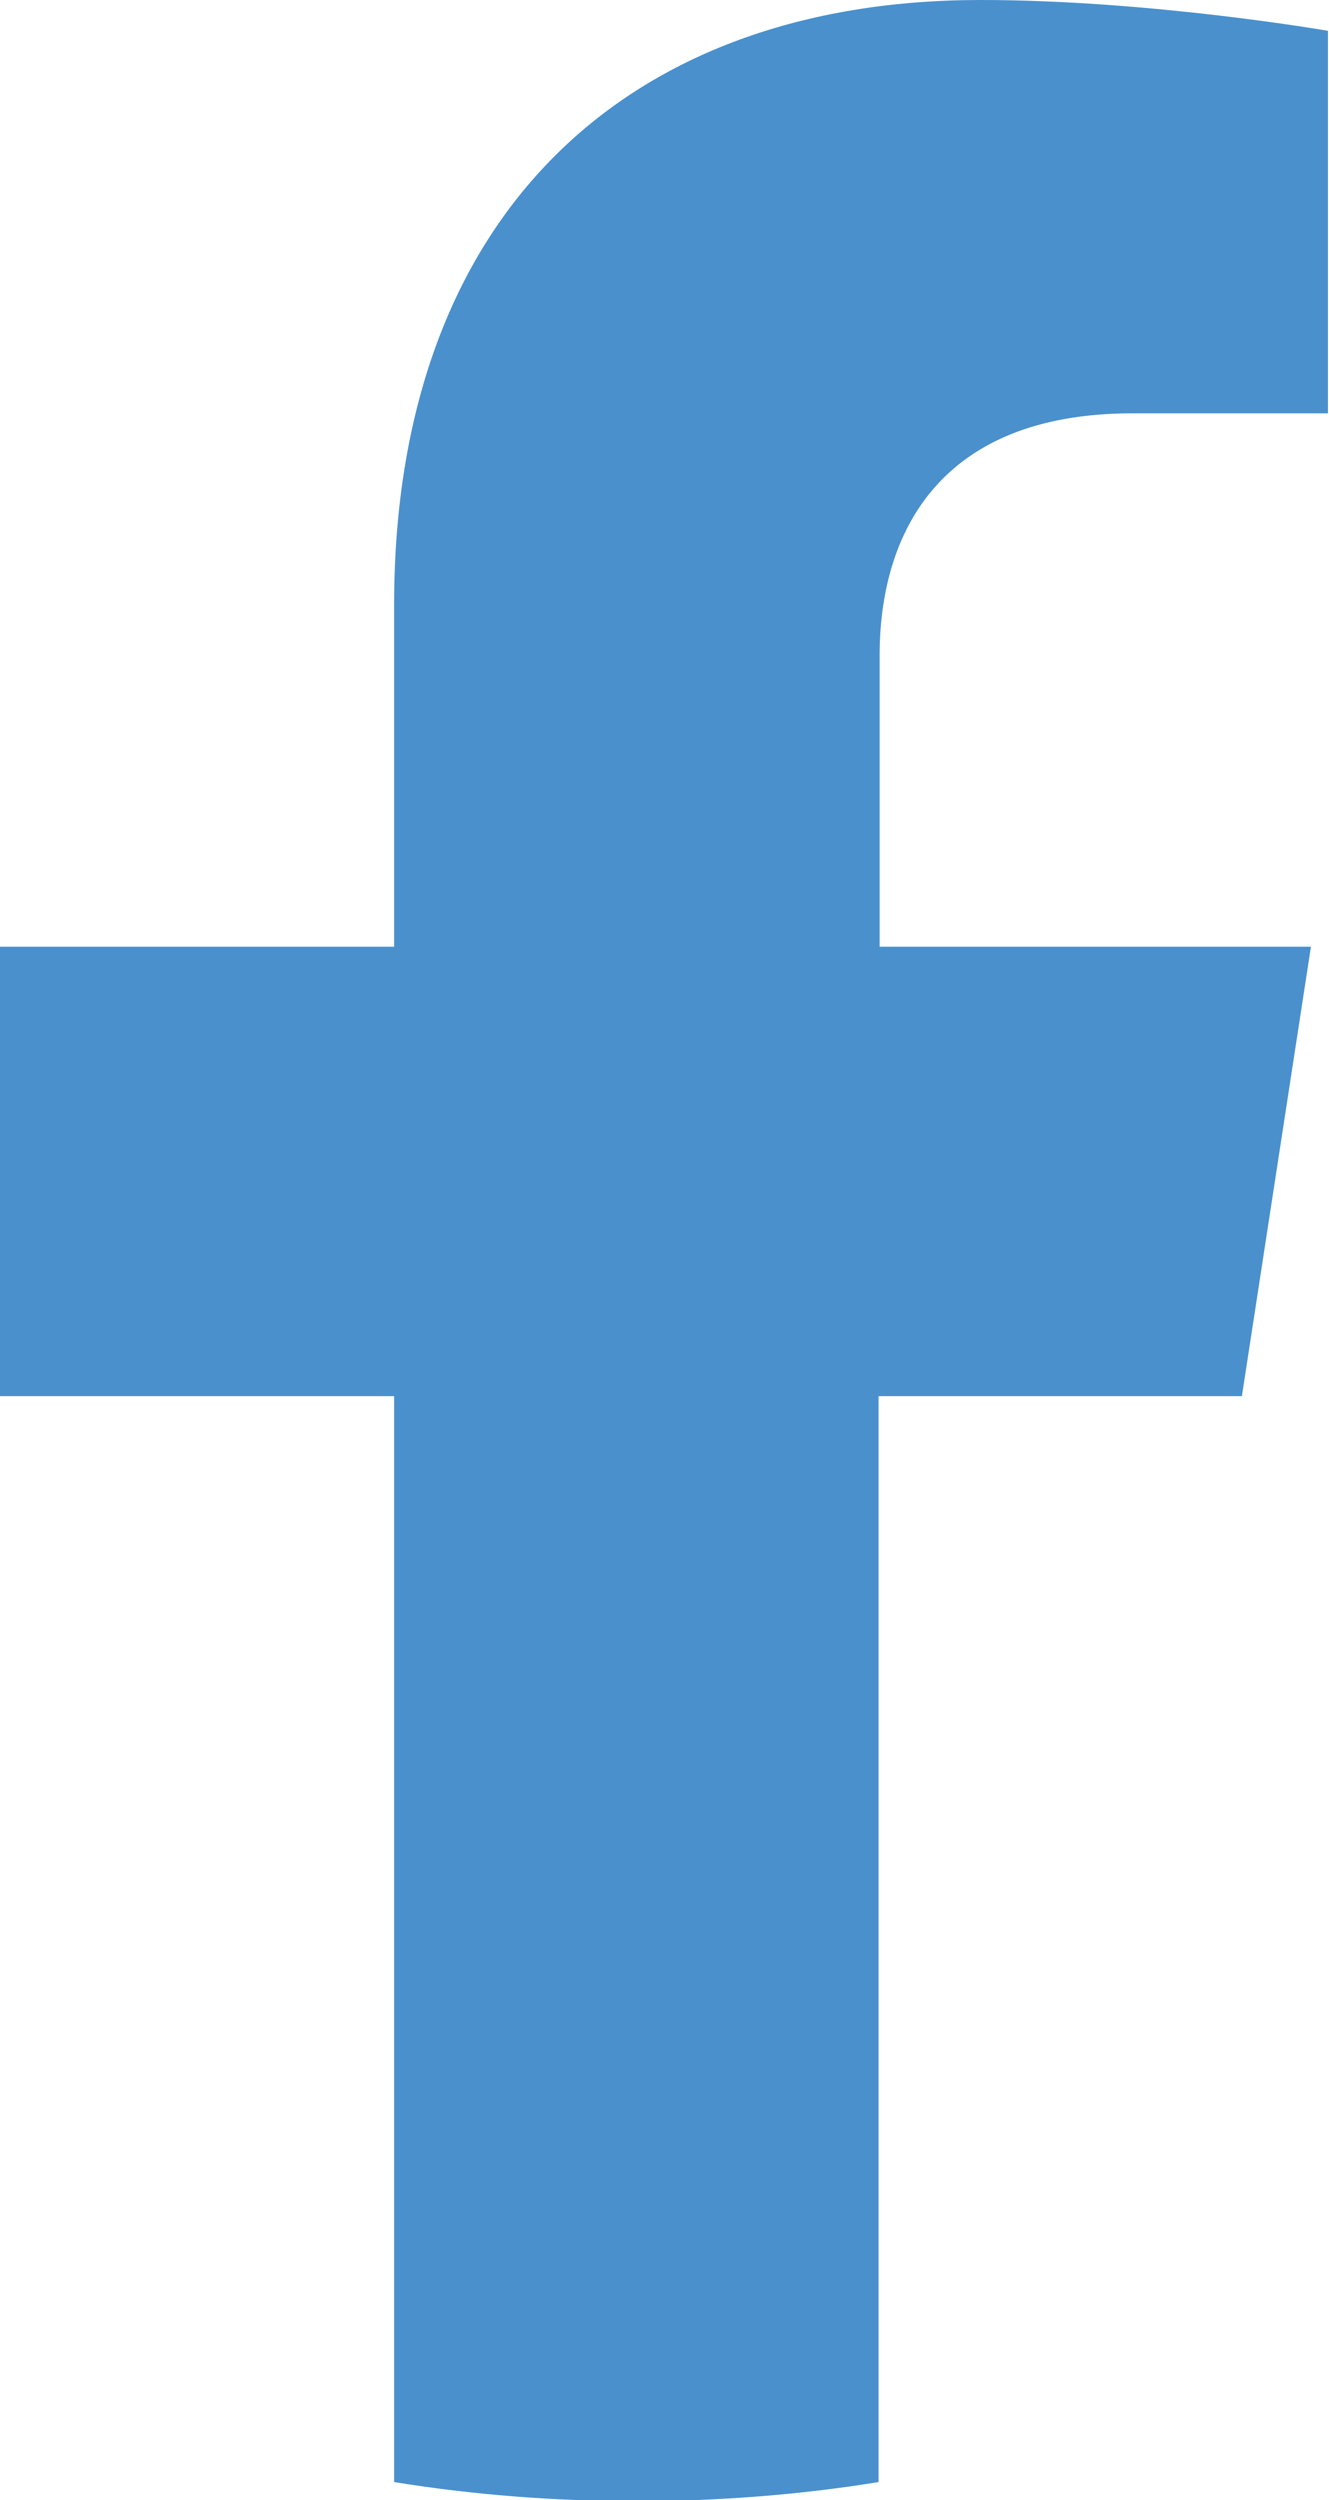 <?xml version="1.0" encoding="UTF-8"?>
<svg fill="#4990cd" xmlns="http://www.w3.org/2000/svg" viewBox="0 0 12.51 23.53">
  <style type="text/css">
    .cls-1:hover {fill:#ffffff;}
  </style>
  <path class="cls-1" d="m11.69,13.14l.65-4.23h-4.06v-2.74c0-1.16.57-2.28,2.38-2.28h1.84V.29s-1.67-.29-3.27-.29C5.9,0,3.71,2.02,3.71,5.69v3.22H0v4.23h3.71v10.22c.74.12,1.51.18,2.28.18s1.54-.06,2.28-.18v-10.22h3.41Z"/>
</svg>